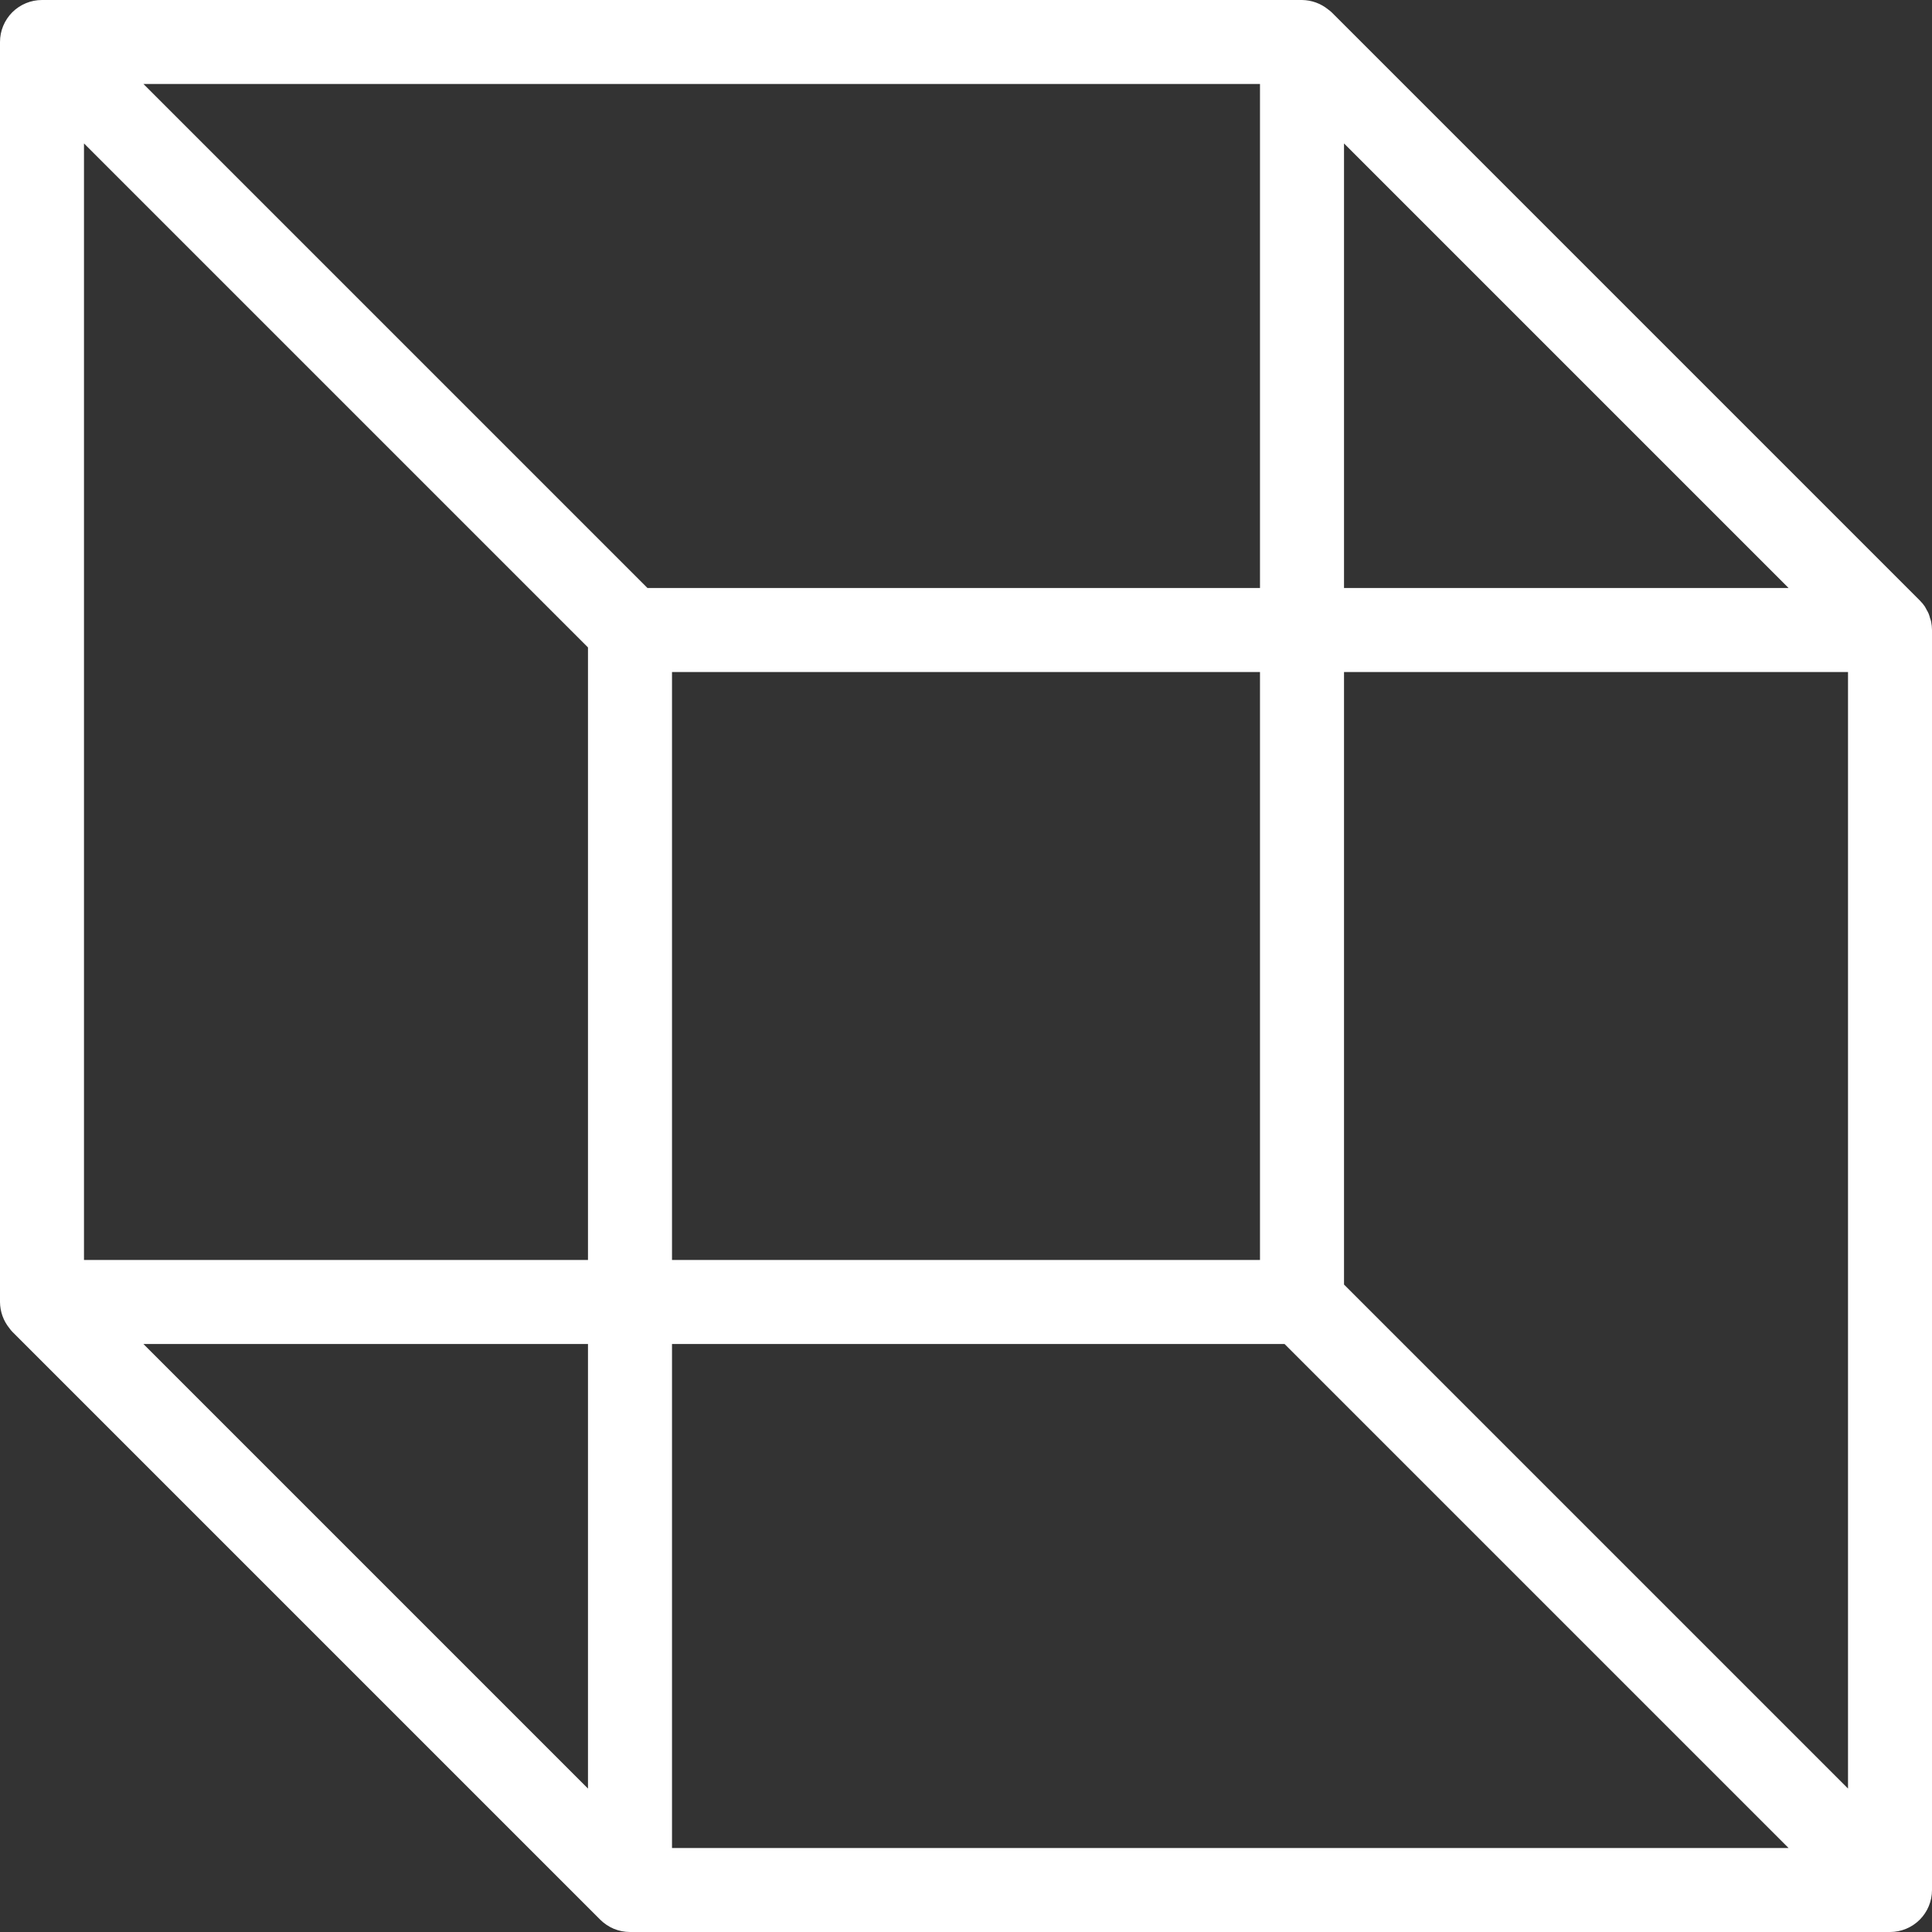 <svg width="53" height="53" viewBox="0 0 53 53" fill="none" xmlns="http://www.w3.org/2000/svg">
<rect x="0" y="0" width="53" height="53" fill="#333333" stroke="none"/>
<path d="M52.977 17.058C52.97 17.025 52.961 16.994 52.948 16.963C52.938 16.922 52.926 16.881 52.911 16.842C52.895 16.805 52.877 16.769 52.856 16.735C52.839 16.704 52.824 16.672 52.807 16.643C52.765 16.581 52.717 16.523 52.663 16.47L36.533 0.34C36.503 0.311 36.471 0.285 36.438 0.262C36.234 0.095 35.98 0.003 35.717 0H1.152C0.847 0 0.554 0.121 0.337 0.337C0.121 0.554 0 0.847 0 1.152V35.717C0.002 35.98 0.093 36.234 0.259 36.438C0.282 36.471 0.308 36.503 0.337 36.533L16.467 52.663C16.575 52.77 16.702 52.855 16.841 52.913C16.981 52.97 17.131 53 17.283 53H51.848C52.153 53 52.447 52.879 52.663 52.663C52.879 52.447 53 52.153 53 51.848V17.283C52.999 17.207 52.992 17.132 52.977 17.058ZM36.87 3.935L49.065 16.13H36.87V3.935ZM16.13 49.065L3.935 36.87H16.13V49.065ZM16.13 34.565H2.304V3.935L16.13 17.761V34.565ZM3.935 2.304H34.565V16.13H17.761L3.935 2.304ZM34.565 18.435V34.565H18.435V18.435H34.565ZM18.435 50.696V36.87H35.239L49.065 50.696H18.435ZM50.696 49.065L36.87 35.239V18.435H50.696V49.065Z" fill="white"/>
</svg>
